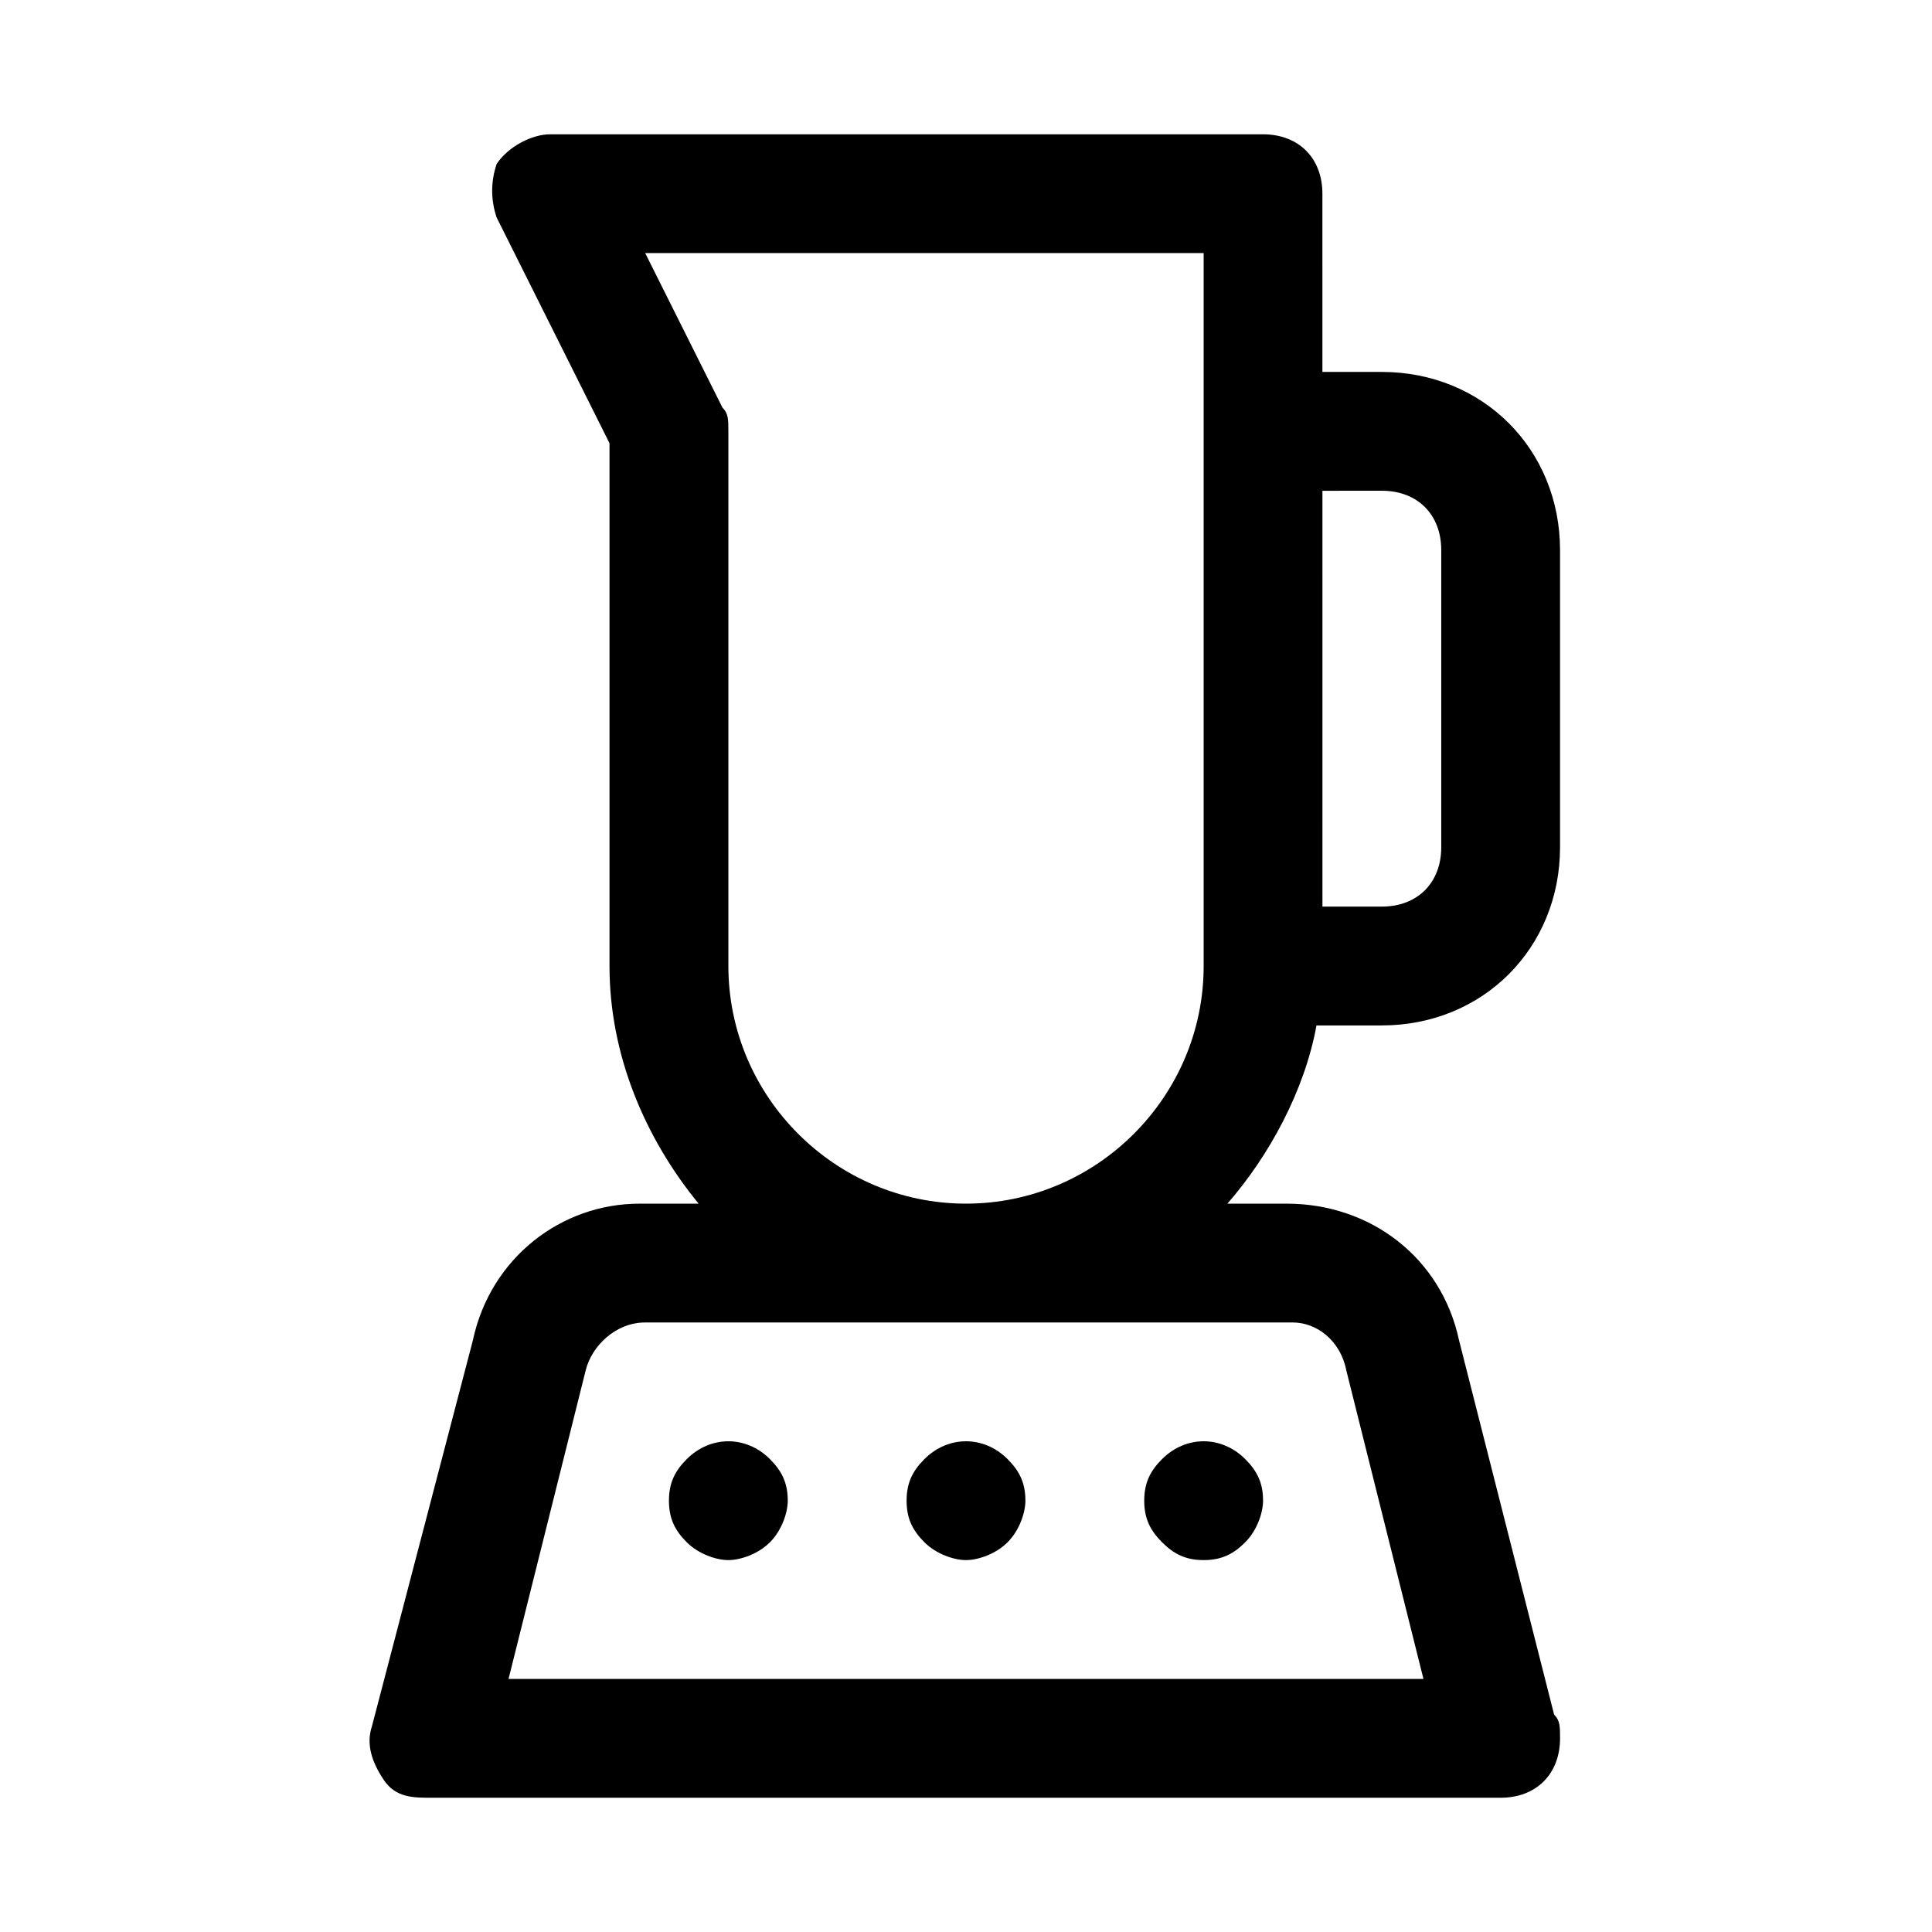 <?xml version="1.0" encoding="UTF-8"?>
<!-- Uploaded to: ICON Repo, www.iconrepo.com, Generator: ICON Repo Mixer Tools -->
<svg fill="#000000" width="800px" height="800px" version="1.1" viewBox="144 144 512 512" xmlns="http://www.w3.org/2000/svg">
 <g>
  <path d="m269.32 499.19-26.766 102.34c-1.574 4.723 0 9.445 3.148 14.168 3.148 4.723 7.871 4.723 12.594 4.723h283.39c9.445 0 15.742-6.297 15.742-15.742 0-3.148 0-4.723-1.574-6.297l-25.191-99.188c-4.723-22.043-23.613-36.211-45.656-36.211h-15.742c11.02-12.594 20.469-29.914 23.617-47.23l17.316-0.004c26.766 0 47.23-20.469 47.23-47.23v-78.723c0-26.766-20.469-47.23-47.23-47.23h-15.742l-0.004-47.234c0-9.445-6.297-15.742-15.742-15.742h-188.93c-4.723 0-11.02 3.148-14.168 7.871-1.574 4.723-1.574 9.445 0 14.172l29.914 59.824v138.55c0 23.617 9.445 45.656 23.617 62.977h-15.742c-20.473 0-39.363 14.168-44.086 36.211zm231.44 7.871 20.469 81.867h-242.46l20.469-81.867c1.574-6.297 7.871-12.594 15.742-12.594h171.61c6.297-0.004 12.598 4.723 14.172 12.594zm9.445-233.01c9.445 0 15.742 6.297 15.742 15.742v78.719c0 9.445-6.297 15.742-15.742 15.742h-15.742l-0.004-110.2zm-173.18 125.95v-141.7c0-3.148 0-4.723-1.574-6.297l-20.469-40.934h148v188.93c0 34.637-28.34 62.977-62.977 62.977-34.637 0.004-62.977-28.336-62.977-62.973z"/>
  <path d="m326 530.68c-3.148 3.148-4.723 6.297-4.723 11.02 0 4.723 1.574 7.871 4.723 11.02 3.148 3.148 7.871 4.723 11.02 4.723 3.148 0 7.871-1.574 11.02-4.723 3.148-3.148 4.723-7.871 4.723-11.02 0-4.723-1.574-7.871-4.723-11.02-6.293-6.301-15.738-6.301-22.039 0z"/>
  <path d="m388.98 530.68c-3.148 3.148-4.723 6.297-4.723 11.02 0 4.723 1.574 7.871 4.723 11.02 3.148 3.148 7.871 4.723 11.02 4.723 3.148 0 7.871-1.574 11.02-4.723 3.148-3.148 4.723-7.871 4.723-11.02 0-4.723-1.574-7.871-4.723-11.02-6.293-6.301-15.742-6.301-22.039 0z"/>
  <path d="m462.98 557.44c4.723 0 7.871-1.574 11.02-4.723 3.148-3.148 4.723-7.871 4.723-11.02 0-4.723-1.574-7.871-4.723-11.02-6.297-6.297-15.742-6.297-22.043 0-3.148 3.148-4.723 6.297-4.723 11.02 0 4.723 1.574 7.871 4.723 11.02 3.148 3.148 6.297 4.723 11.023 4.723z"/>
 </g>
</svg>